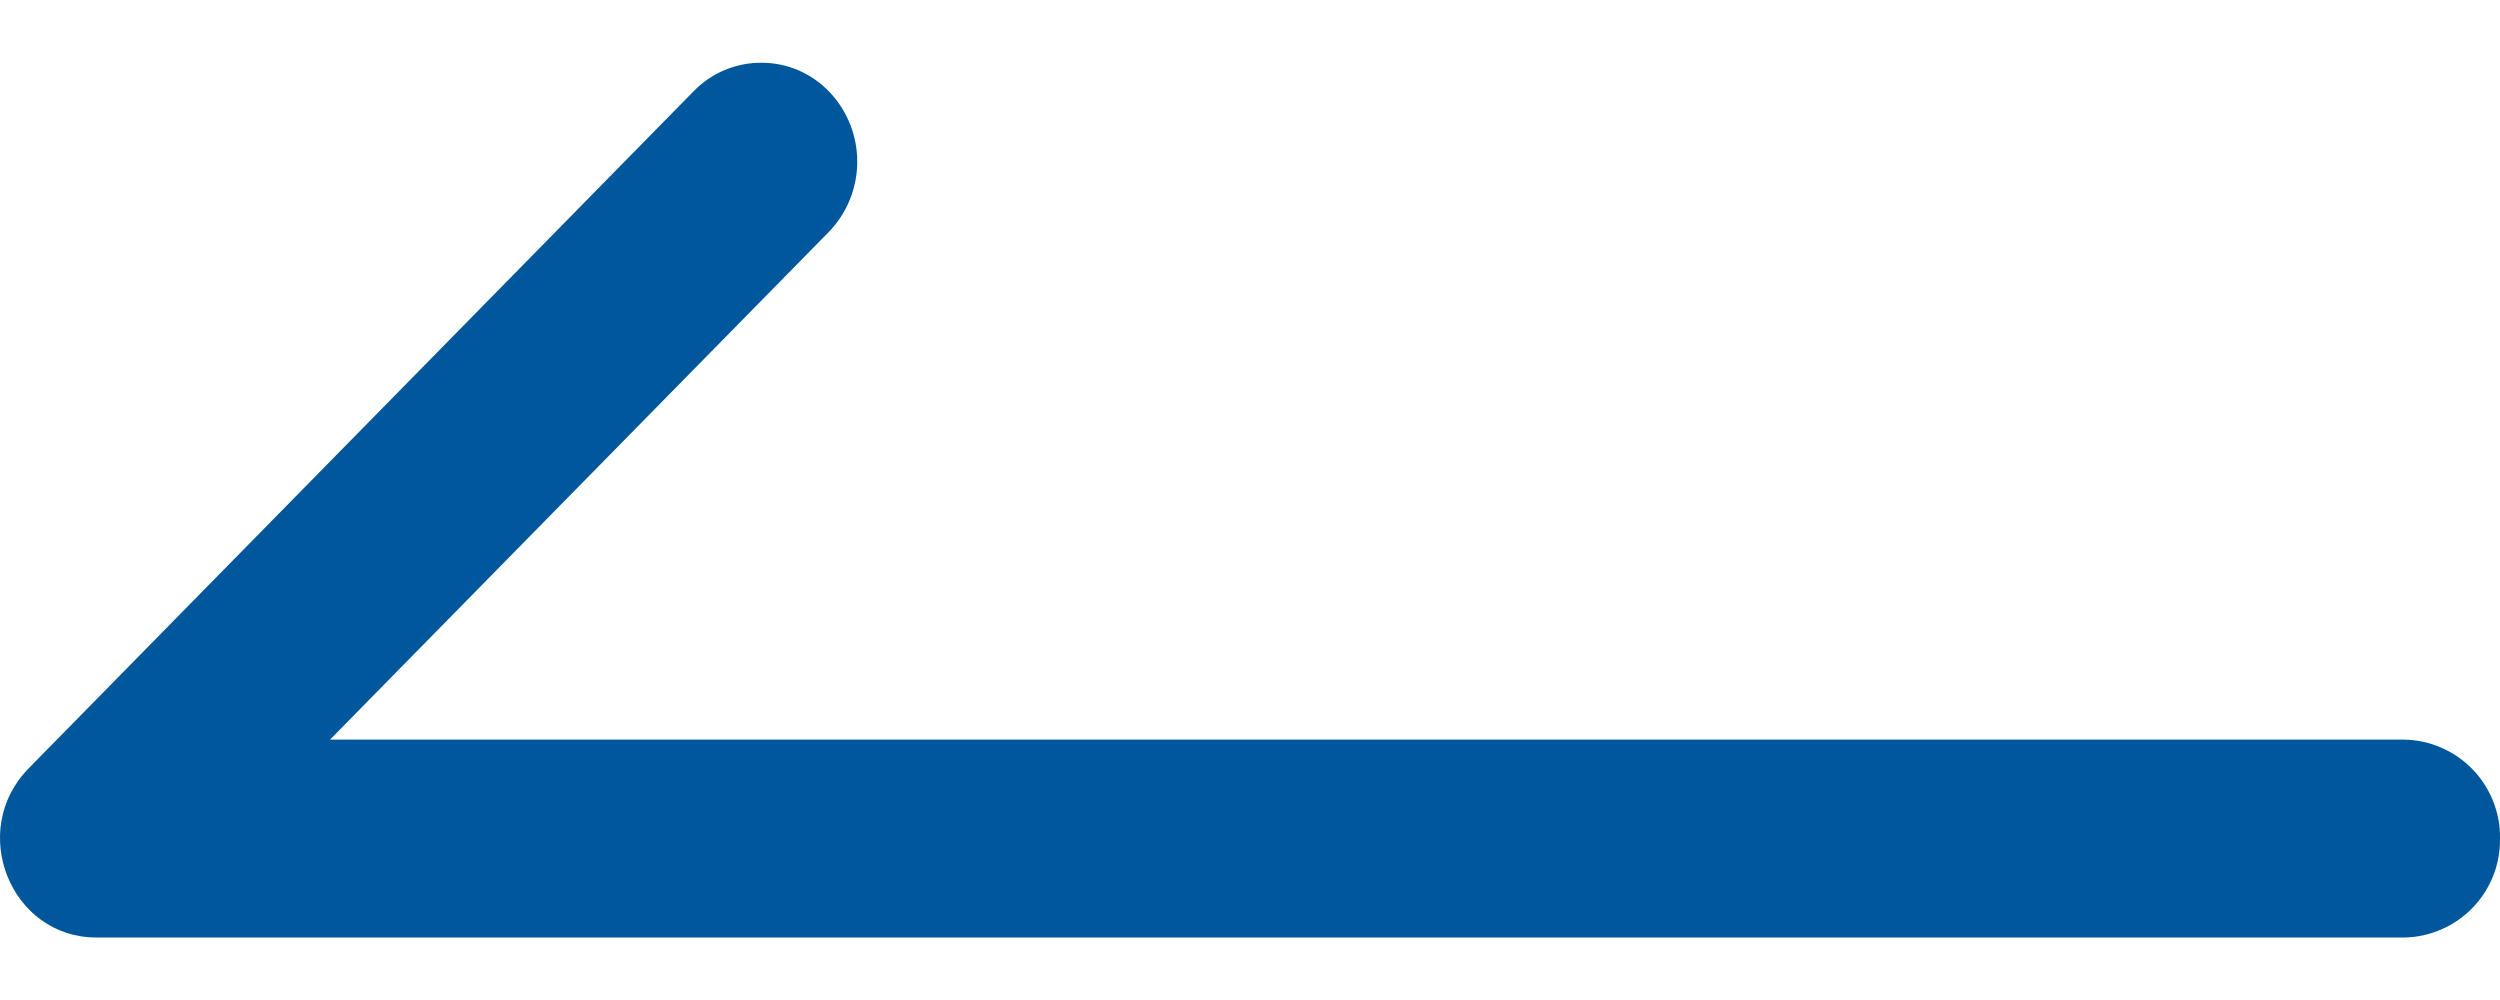 <svg width="20" height="8" viewBox="0 0 20 8" fill="none" xmlns="http://www.w3.org/2000/svg">
<path d="M2.64 5.917H19.231C19.334 5.918 19.435 5.94 19.529 5.981C19.623 6.021 19.708 6.08 19.78 6.154C19.851 6.227 19.907 6.314 19.945 6.409C19.983 6.505 20.002 6.606 20 6.709C20.001 6.811 19.983 6.913 19.945 7.008C19.907 7.104 19.851 7.19 19.779 7.264C19.708 7.337 19.623 7.396 19.529 7.436C19.435 7.477 19.333 7.499 19.231 7.5H0.771C0.083 7.5 -0.259 6.643 0.23 6.146L5.549 0.73C5.62 0.657 5.704 0.599 5.798 0.56C5.892 0.521 5.992 0.501 6.094 0.502C6.195 0.502 6.296 0.523 6.389 0.563C6.482 0.604 6.566 0.662 6.636 0.736C6.779 0.887 6.859 1.088 6.858 1.296C6.857 1.505 6.776 1.705 6.631 1.855L2.64 5.917Z" fill="#01579B"/>
</svg>
